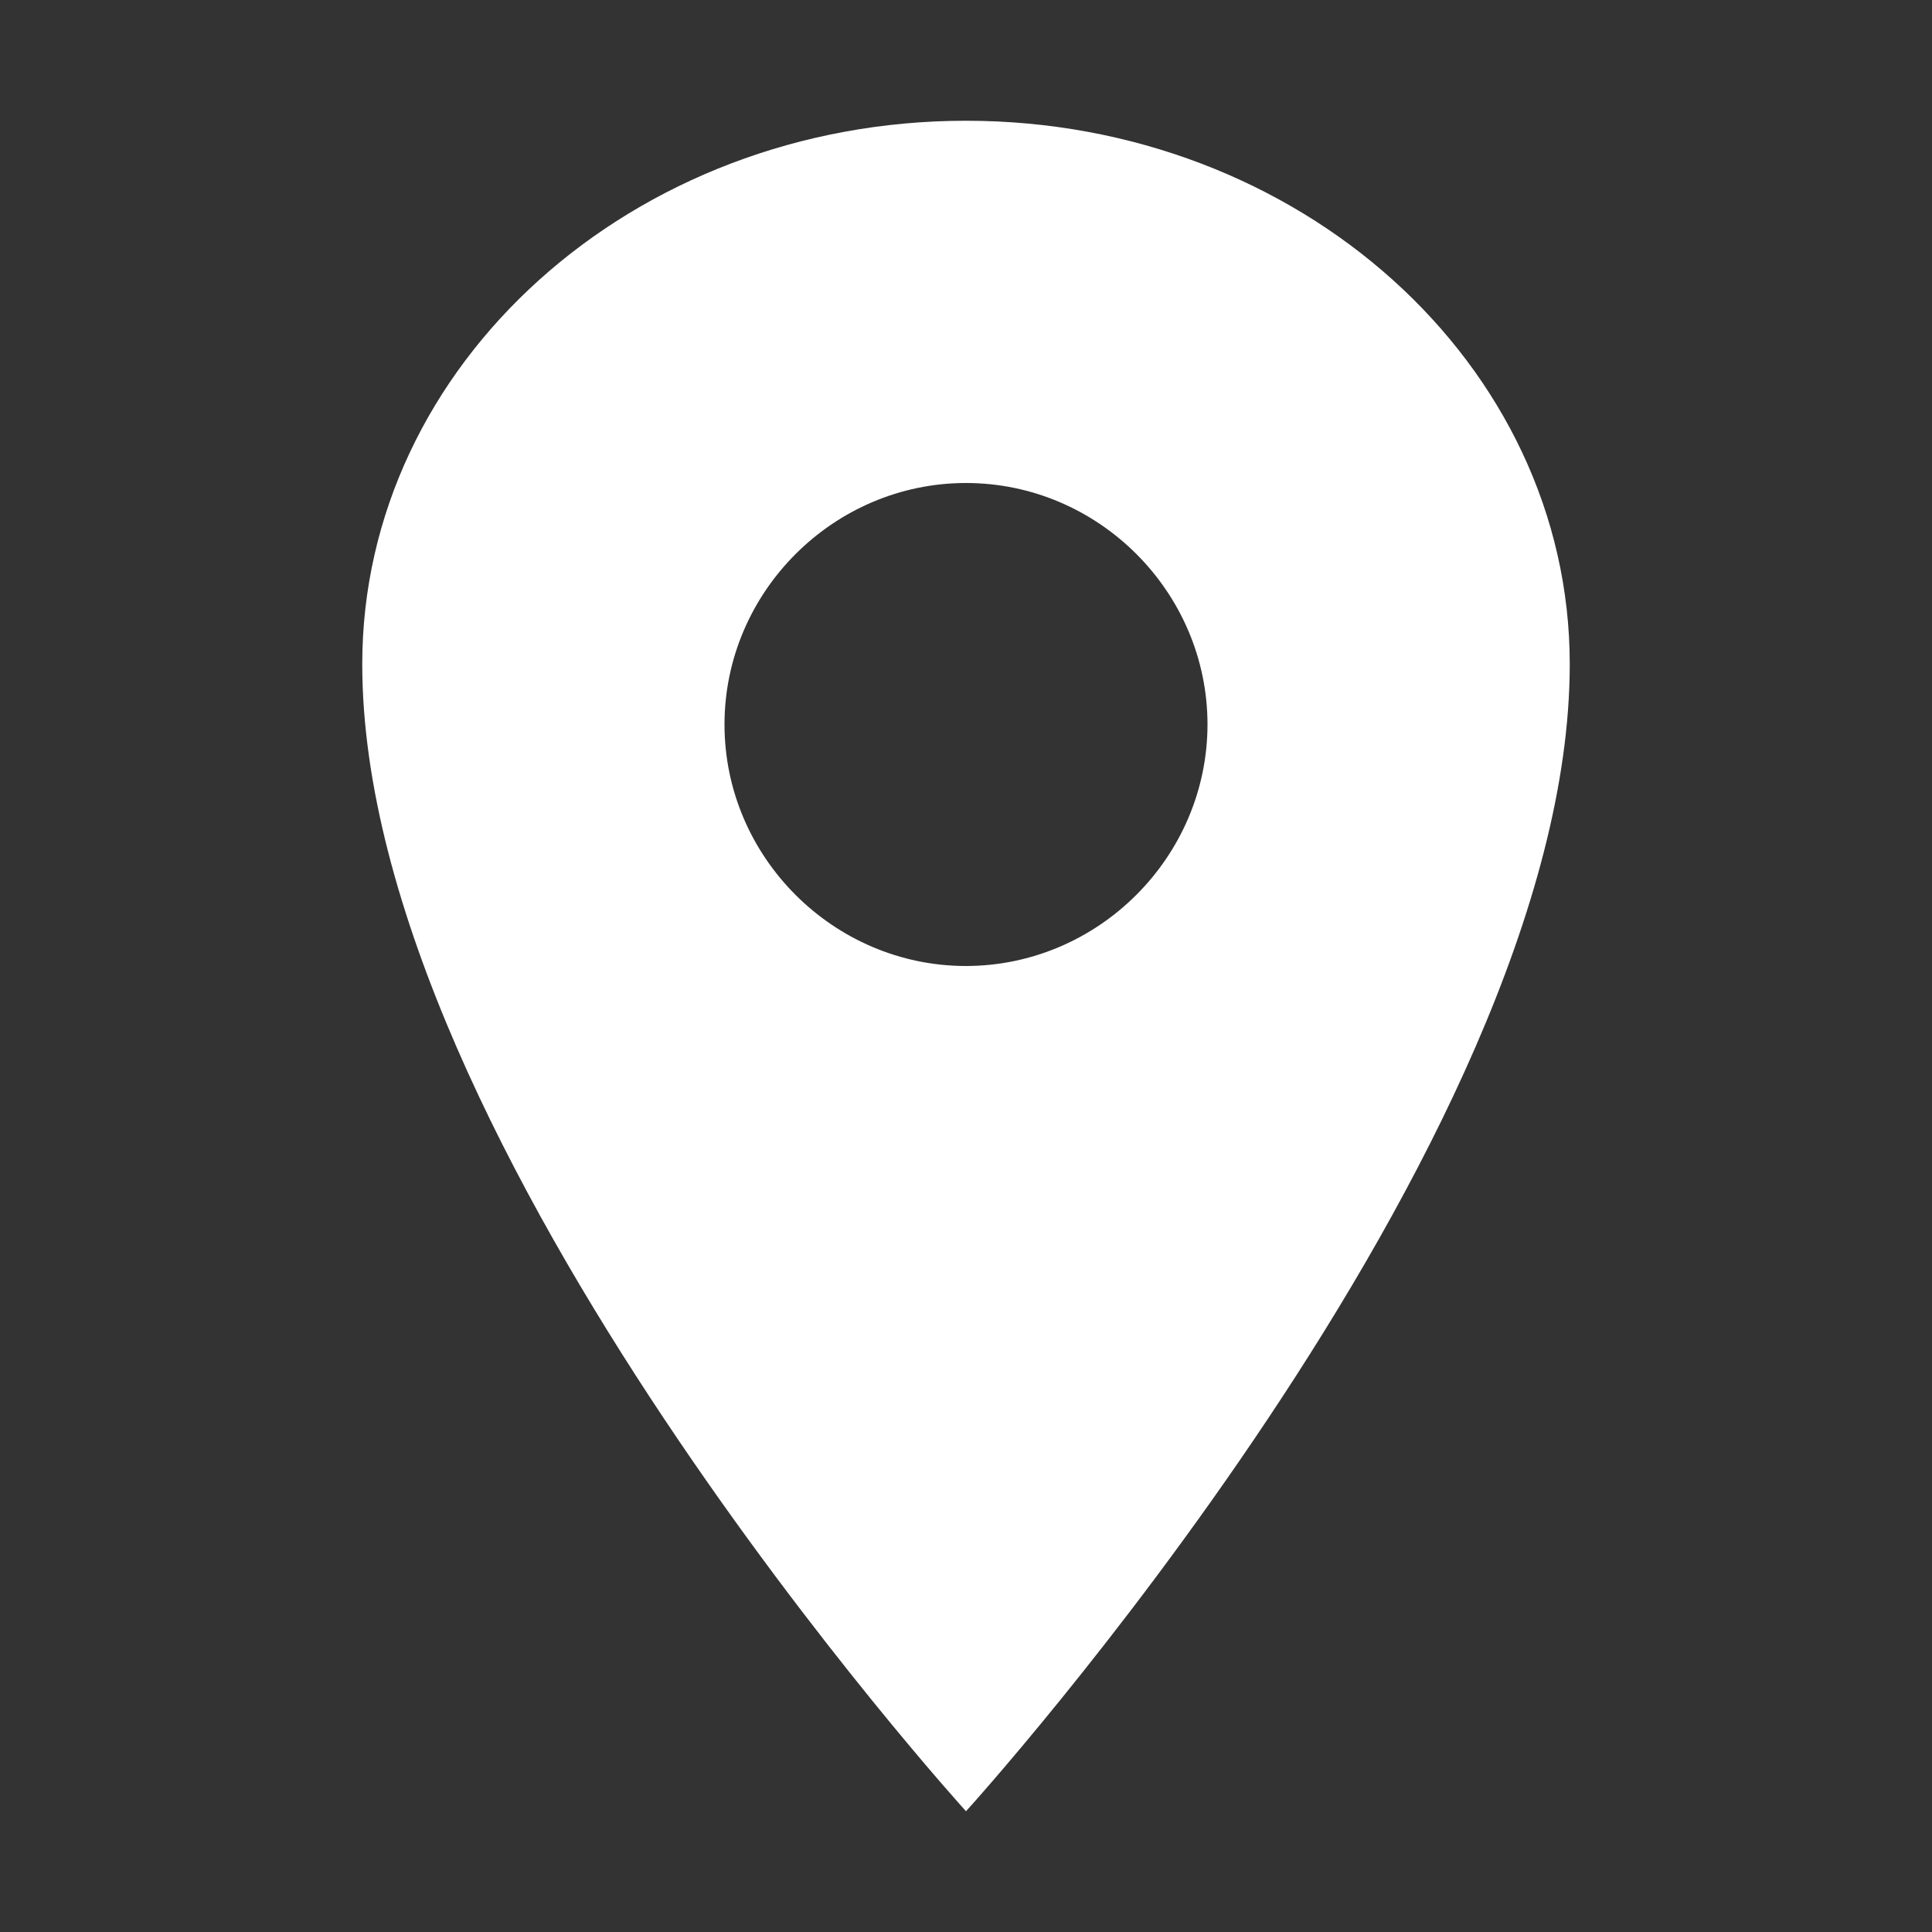 <?xml version="1.0" encoding="UTF-8" standalone="no"?>
<!DOCTYPE svg PUBLIC "-//W3C//DTD SVG 1.1//EN" "http://www.w3.org/Graphics/SVG/1.1/DTD/svg11.dtd">
<svg width="100%" height="100%" viewBox="0 0 512 512" version="1.1" xmlns="http://www.w3.org/2000/svg" xmlns:xlink="http://www.w3.org/1999/xlink" xml:space="preserve" xmlns:serif="http://www.serif.com/" style="fill-rule:evenodd;clip-rule:evenodd;stroke-linejoin:round;stroke-miterlimit:2;">
    <rect x="0" y="0" width="512" height="512" fill="#333333" stroke="none"/>
    <path d="M256,32C167.67,32 96,96.51 96,176C96,304 256,480 256,480C256,480 416,304 416,176C416,96.51 344.33,32 256,32ZM256,256C220.891,256 192,227.109 192,192C192,156.891 220.891,128 256,128C291.109,128 320,156.891 320,192C319.962,227.095 291.095,255.962 256,256Z" style="fill:white;fill-rule:nonzero;"/>
</svg>
